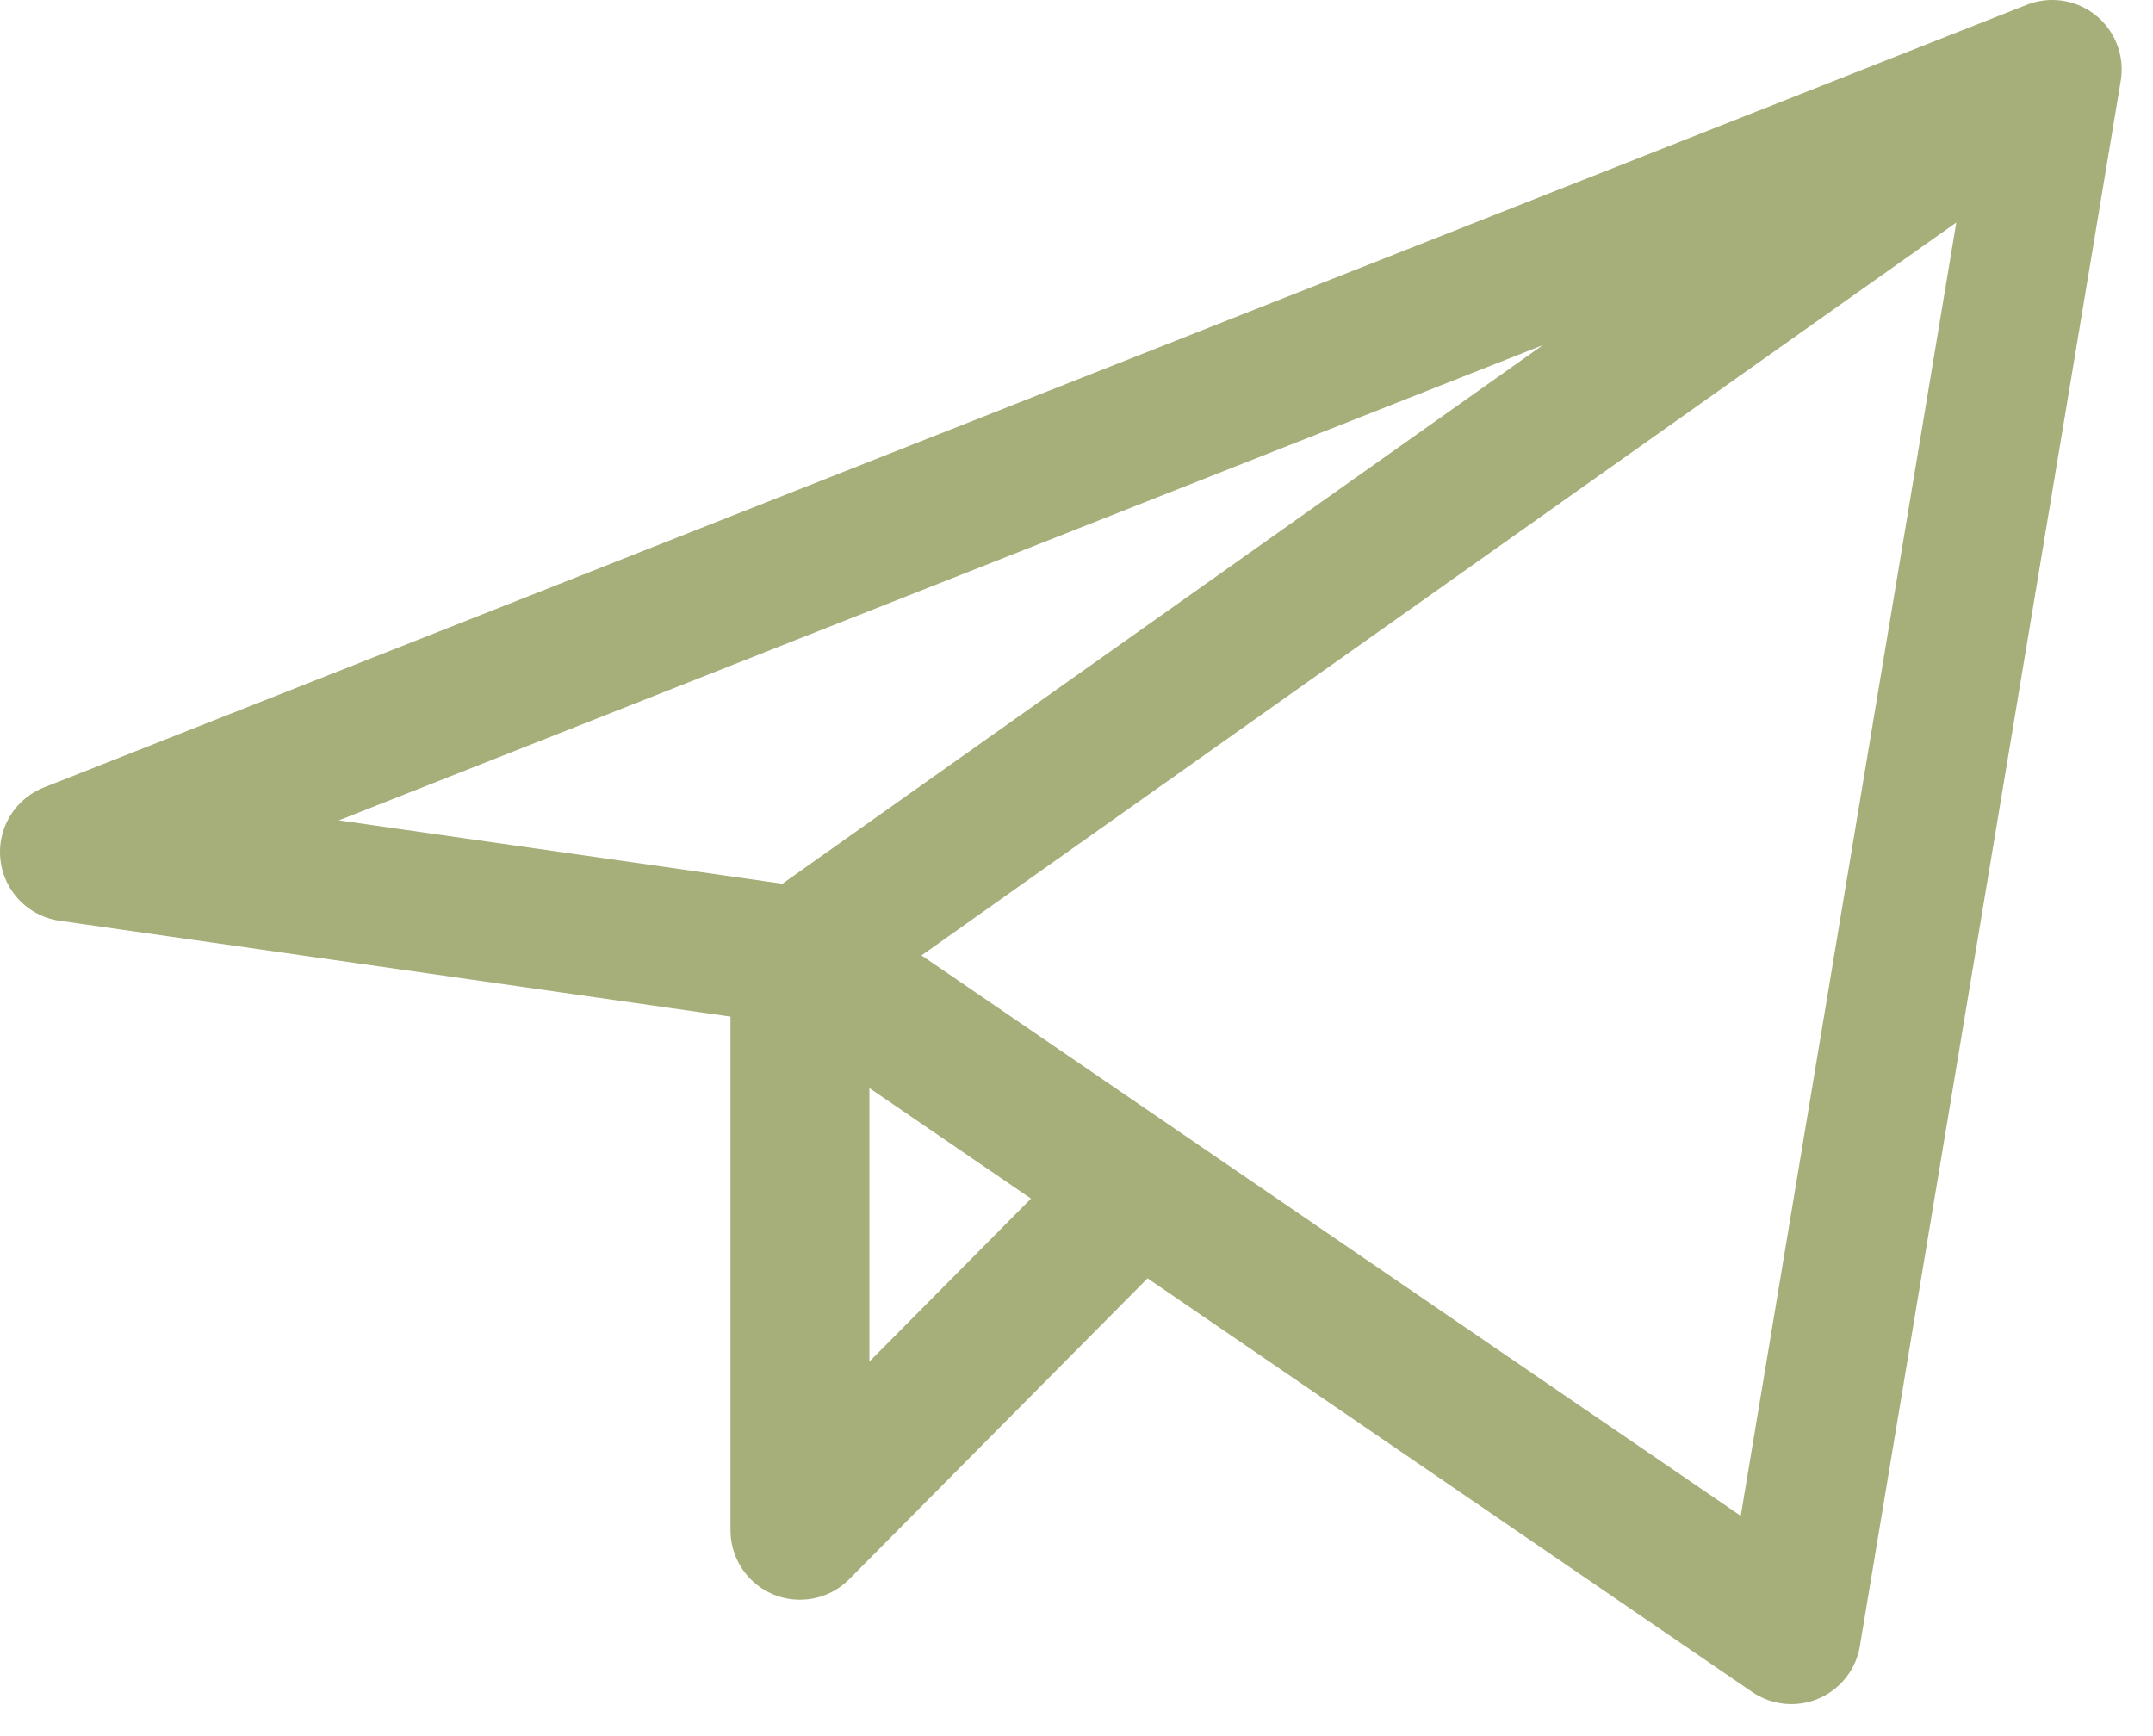 <?xml version="1.0" encoding="UTF-8"?> <svg xmlns="http://www.w3.org/2000/svg" width="31" height="25" viewBox="0 0 31 25" fill="none"><path d="M29.549 1L1 12.269L11.518 13.772M29.549 1L25.793 23.539L11.518 13.772M29.549 1L11.518 13.772M11.518 13.772V22.036L16.4 17.112" stroke="#A6AE7A" stroke-width="2" stroke-linecap="round" stroke-linejoin="round"></path></svg> 
